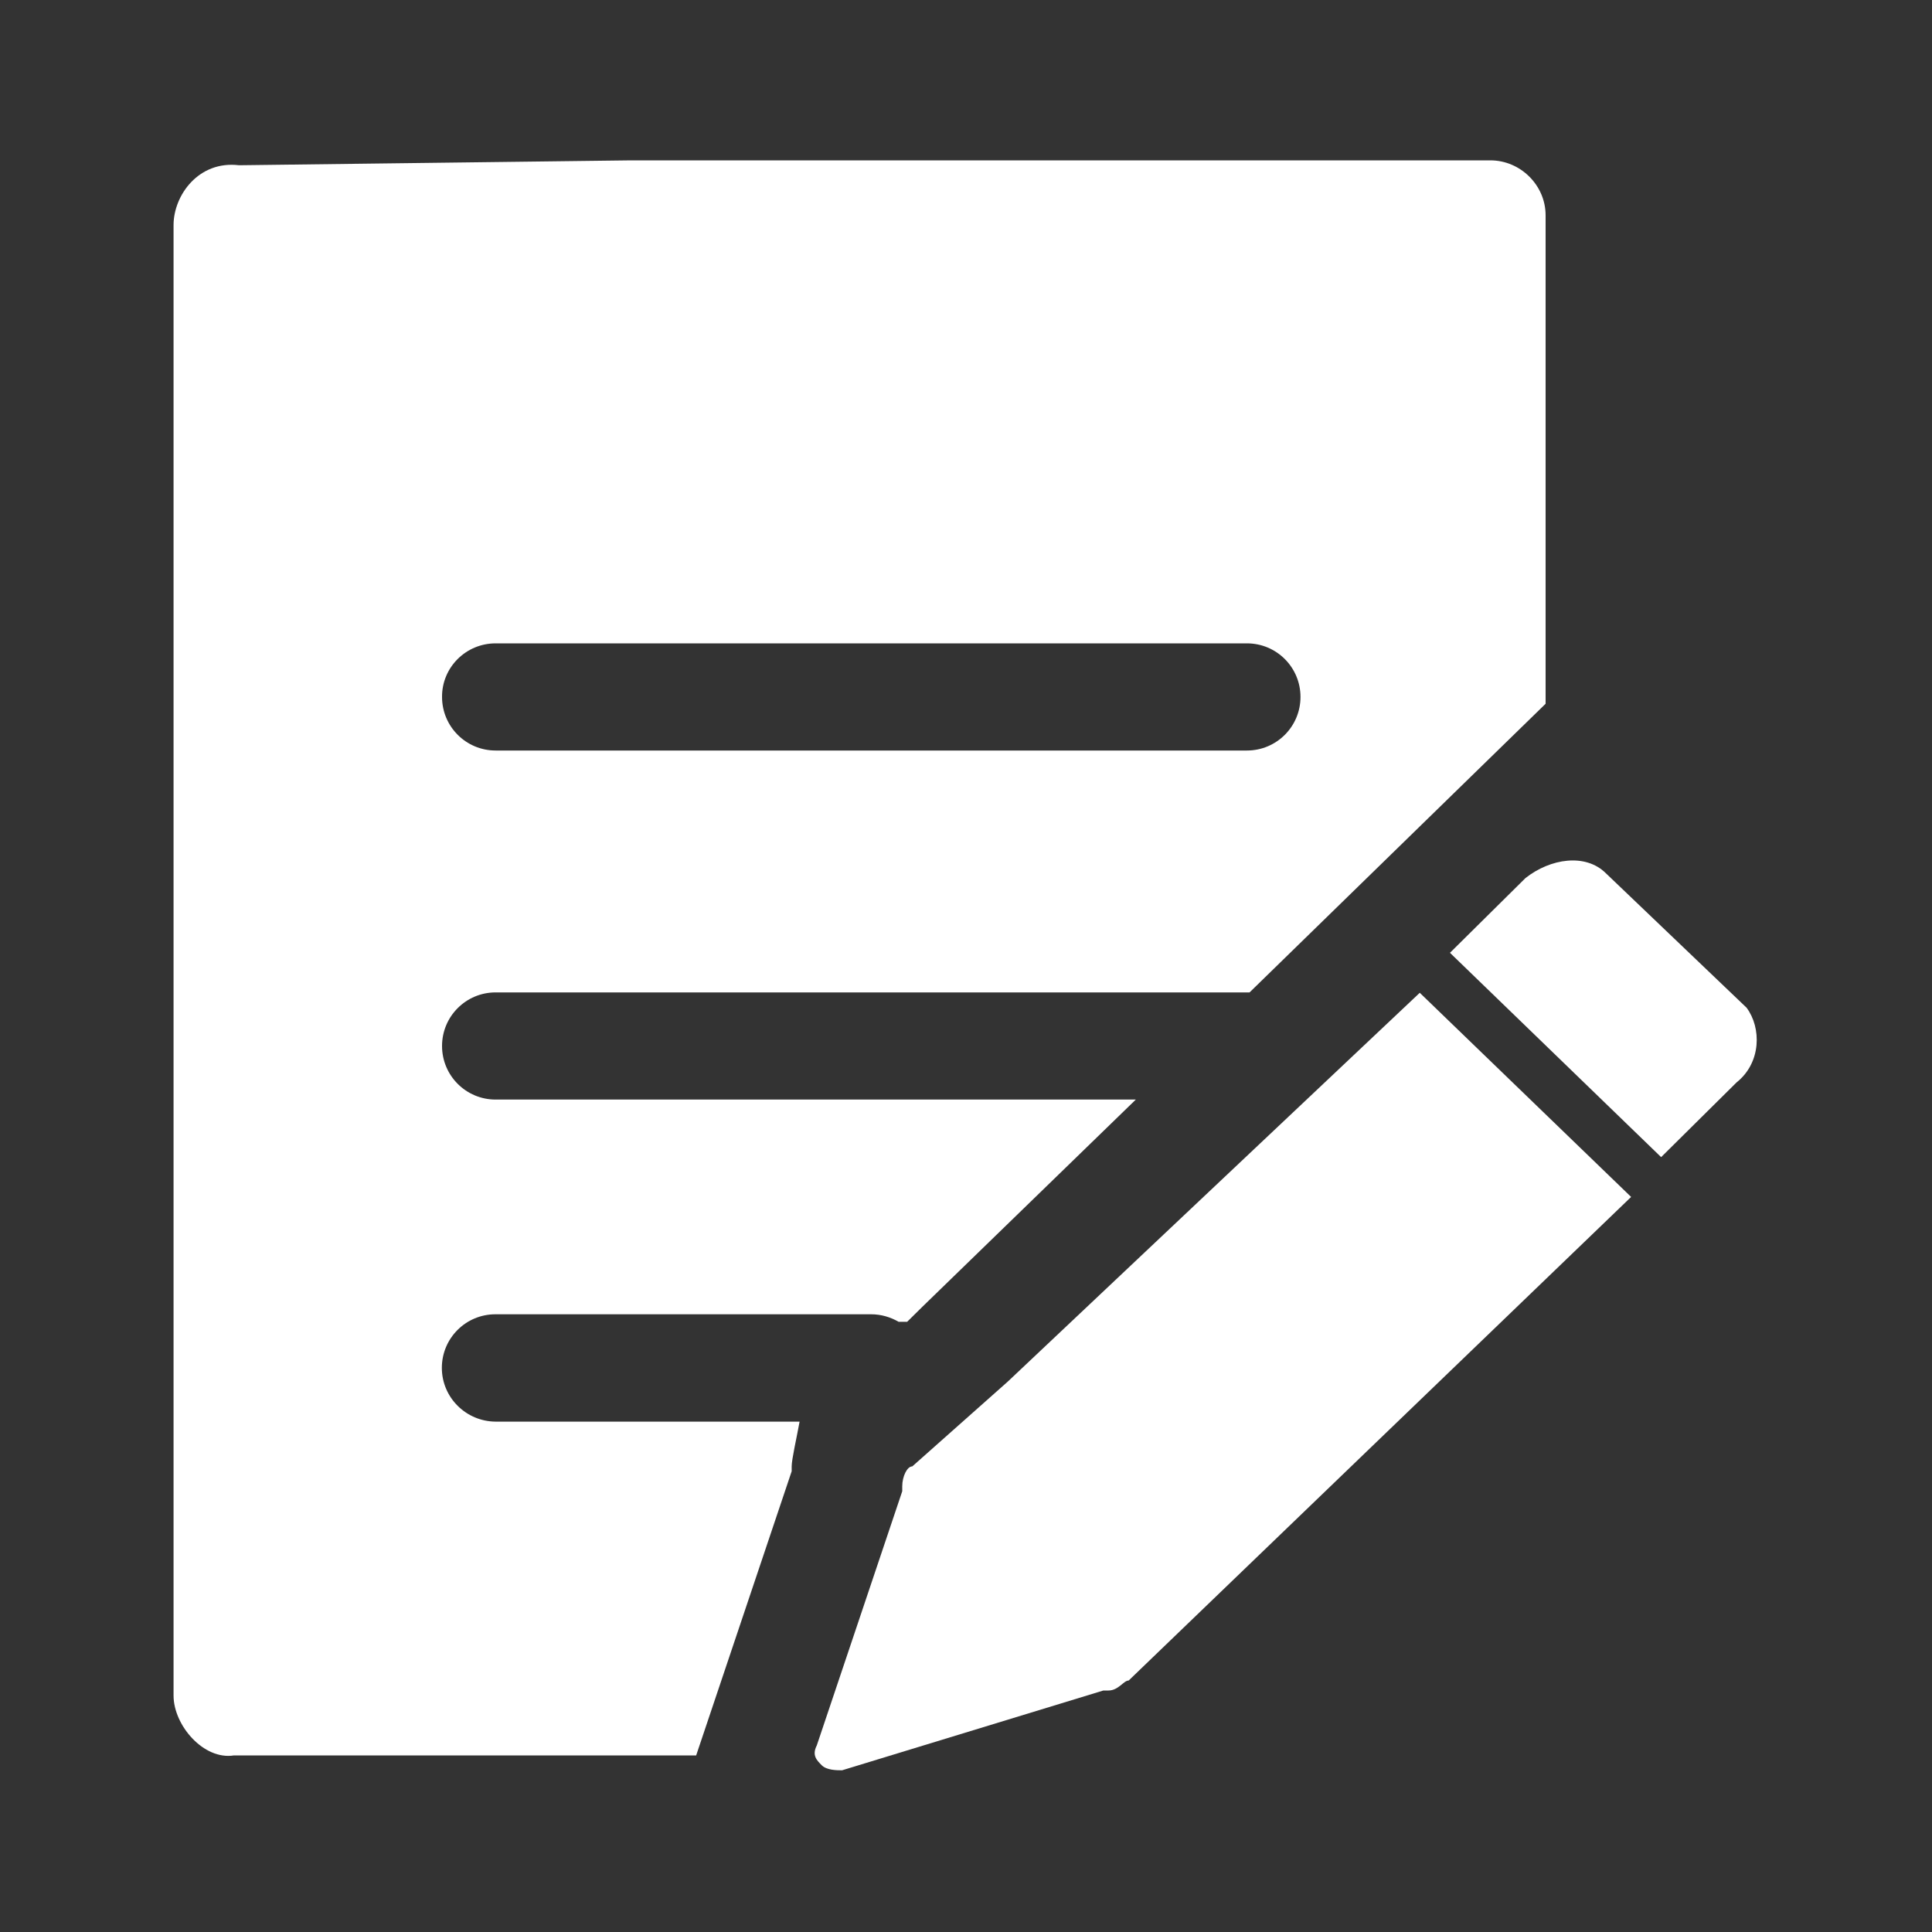 <svg width="30" height="30" viewBox="0 0 30 30" fill="none" xmlns="http://www.w3.org/2000/svg">
<rect x="0" y="0" width="30" height="30" fill="#333333" stroke="none"/>
<path d="M6.861 21.24C6.861 20.78 7.233 20.408 7.693 20.408H13.526C13.682 20.408 13.828 20.452 13.954 20.525H14.086L14.32 20.294L17.637 17.074H7.696C7.236 17.074 6.864 16.702 6.864 16.242C6.864 15.782 7.236 15.41 7.696 15.41H19.403L24 10.928V3.343C24 2.877 23.61 2.49 23.142 2.49H9.797L3.712 2.566C3.085 2.49 2.695 3.032 2.695 3.495V26.329C2.695 26.792 3.164 27.334 3.633 27.258H10.81L12.293 22.846V22.77C12.293 22.661 12.372 22.318 12.416 22.075H7.696C7.236 22.072 6.861 21.7 6.861 21.24V21.24ZM7.696 9.99H19.362C19.822 9.99 20.194 10.362 20.194 10.822C20.194 11.282 19.822 11.654 19.362 11.654H7.696C7.236 11.654 6.864 11.282 6.864 10.822C6.861 10.362 7.236 9.99 7.696 9.99Z" fill="white"/>
<path d="M15.648 21.454L14.166 22.77C14.086 22.77 14.01 22.925 14.01 23.08V23.156L12.683 27.103C12.604 27.258 12.683 27.334 12.762 27.413C12.841 27.489 12.997 27.489 13.076 27.489L17.133 26.25H17.212C17.368 26.25 17.447 26.095 17.526 26.095L25.328 18.586L22.046 15.416L15.648 21.454V21.454ZM27.121 15.648L24.935 13.559C24.622 13.248 24.077 13.327 23.687 13.635L22.515 14.795L25.794 17.968L26.965 16.808C27.352 16.5 27.352 15.958 27.121 15.648V15.648Z" fill="white"/>
</svg>
